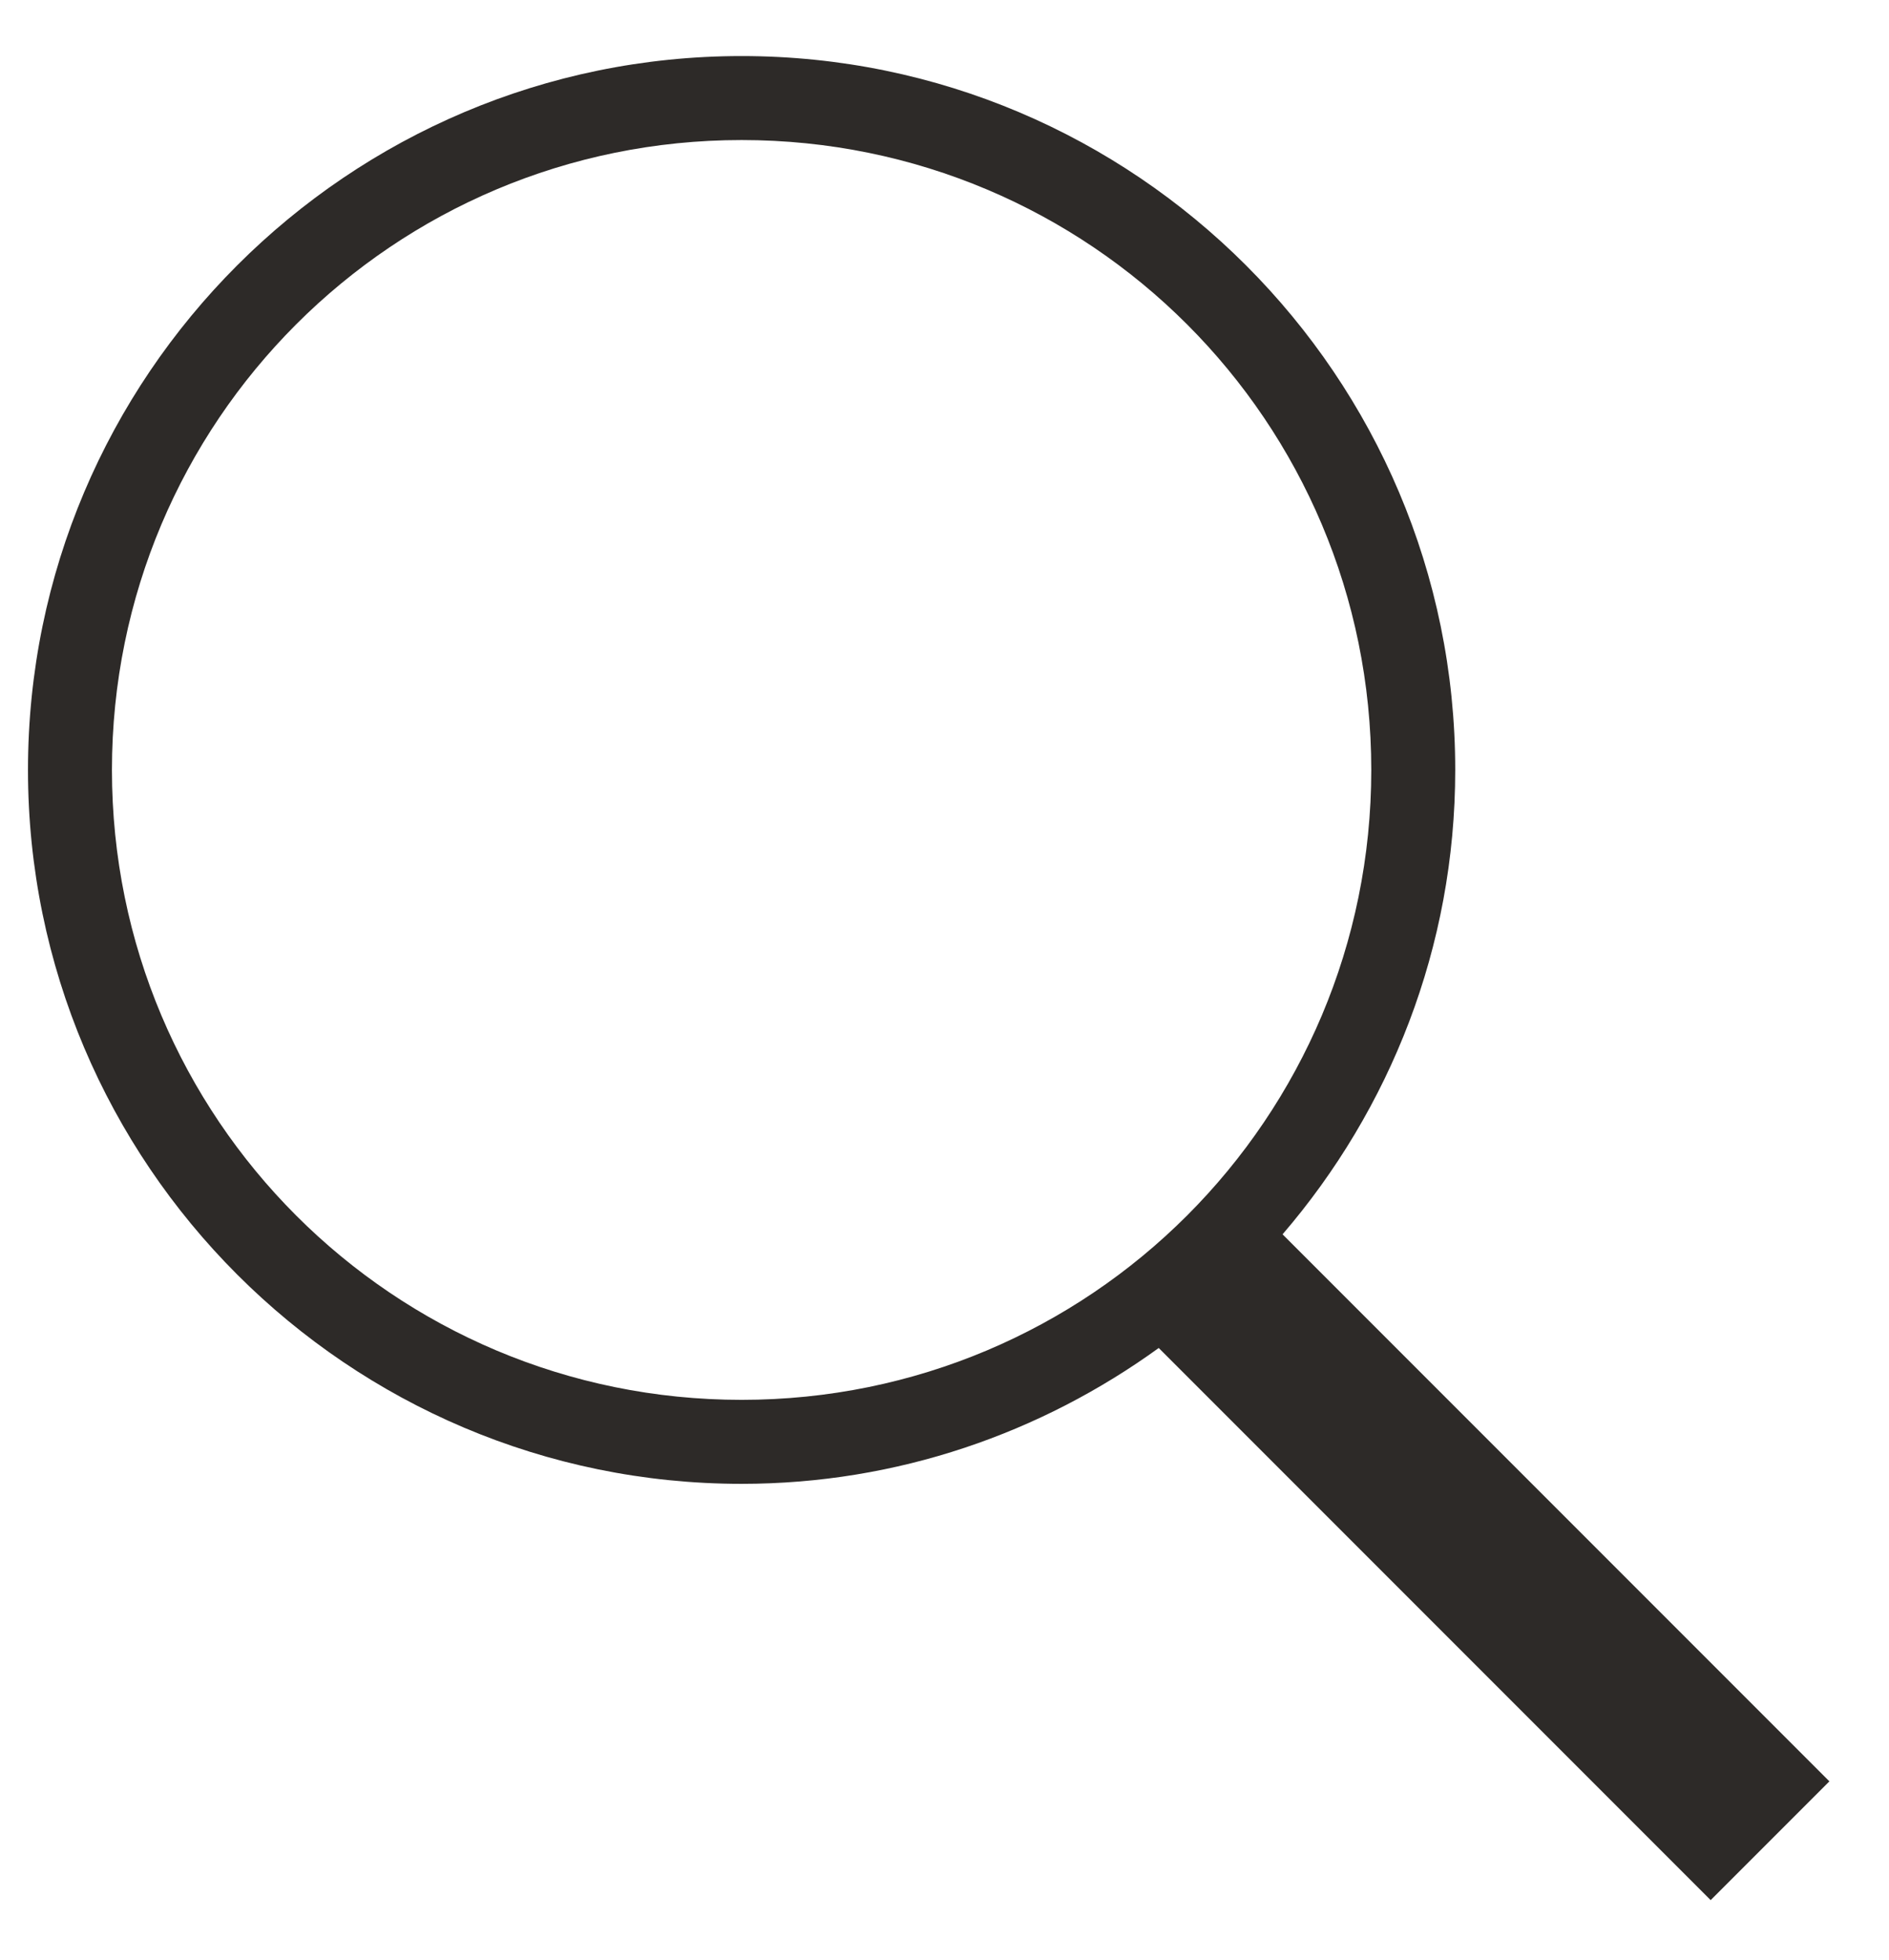 <svg width="27" height="28" viewBox="0 0 27 28" fill="none" xmlns="http://www.w3.org/2000/svg">
<path d="M10.6 0.801C4.974 0.801 0.4 5.375 0.4 11.001C0.4 16.627 4.974 21.201 10.6 21.201C12.827 21.201 14.883 20.475 16.562 19.26L24.451 27.149L26.148 25.452L18.332 17.636C19.866 15.851 20.8 13.535 20.8 11.001C20.8 5.375 16.226 0.801 10.6 0.801ZM10.6 2.001C15.578 2.001 19.6 6.023 19.6 11.001C19.6 15.979 15.578 20.001 10.6 20.001C5.622 20.001 1.6 15.979 1.6 11.001C1.6 6.023 5.622 2.001 10.6 2.001Z" fill="#2D2A28"/>
</svg>
